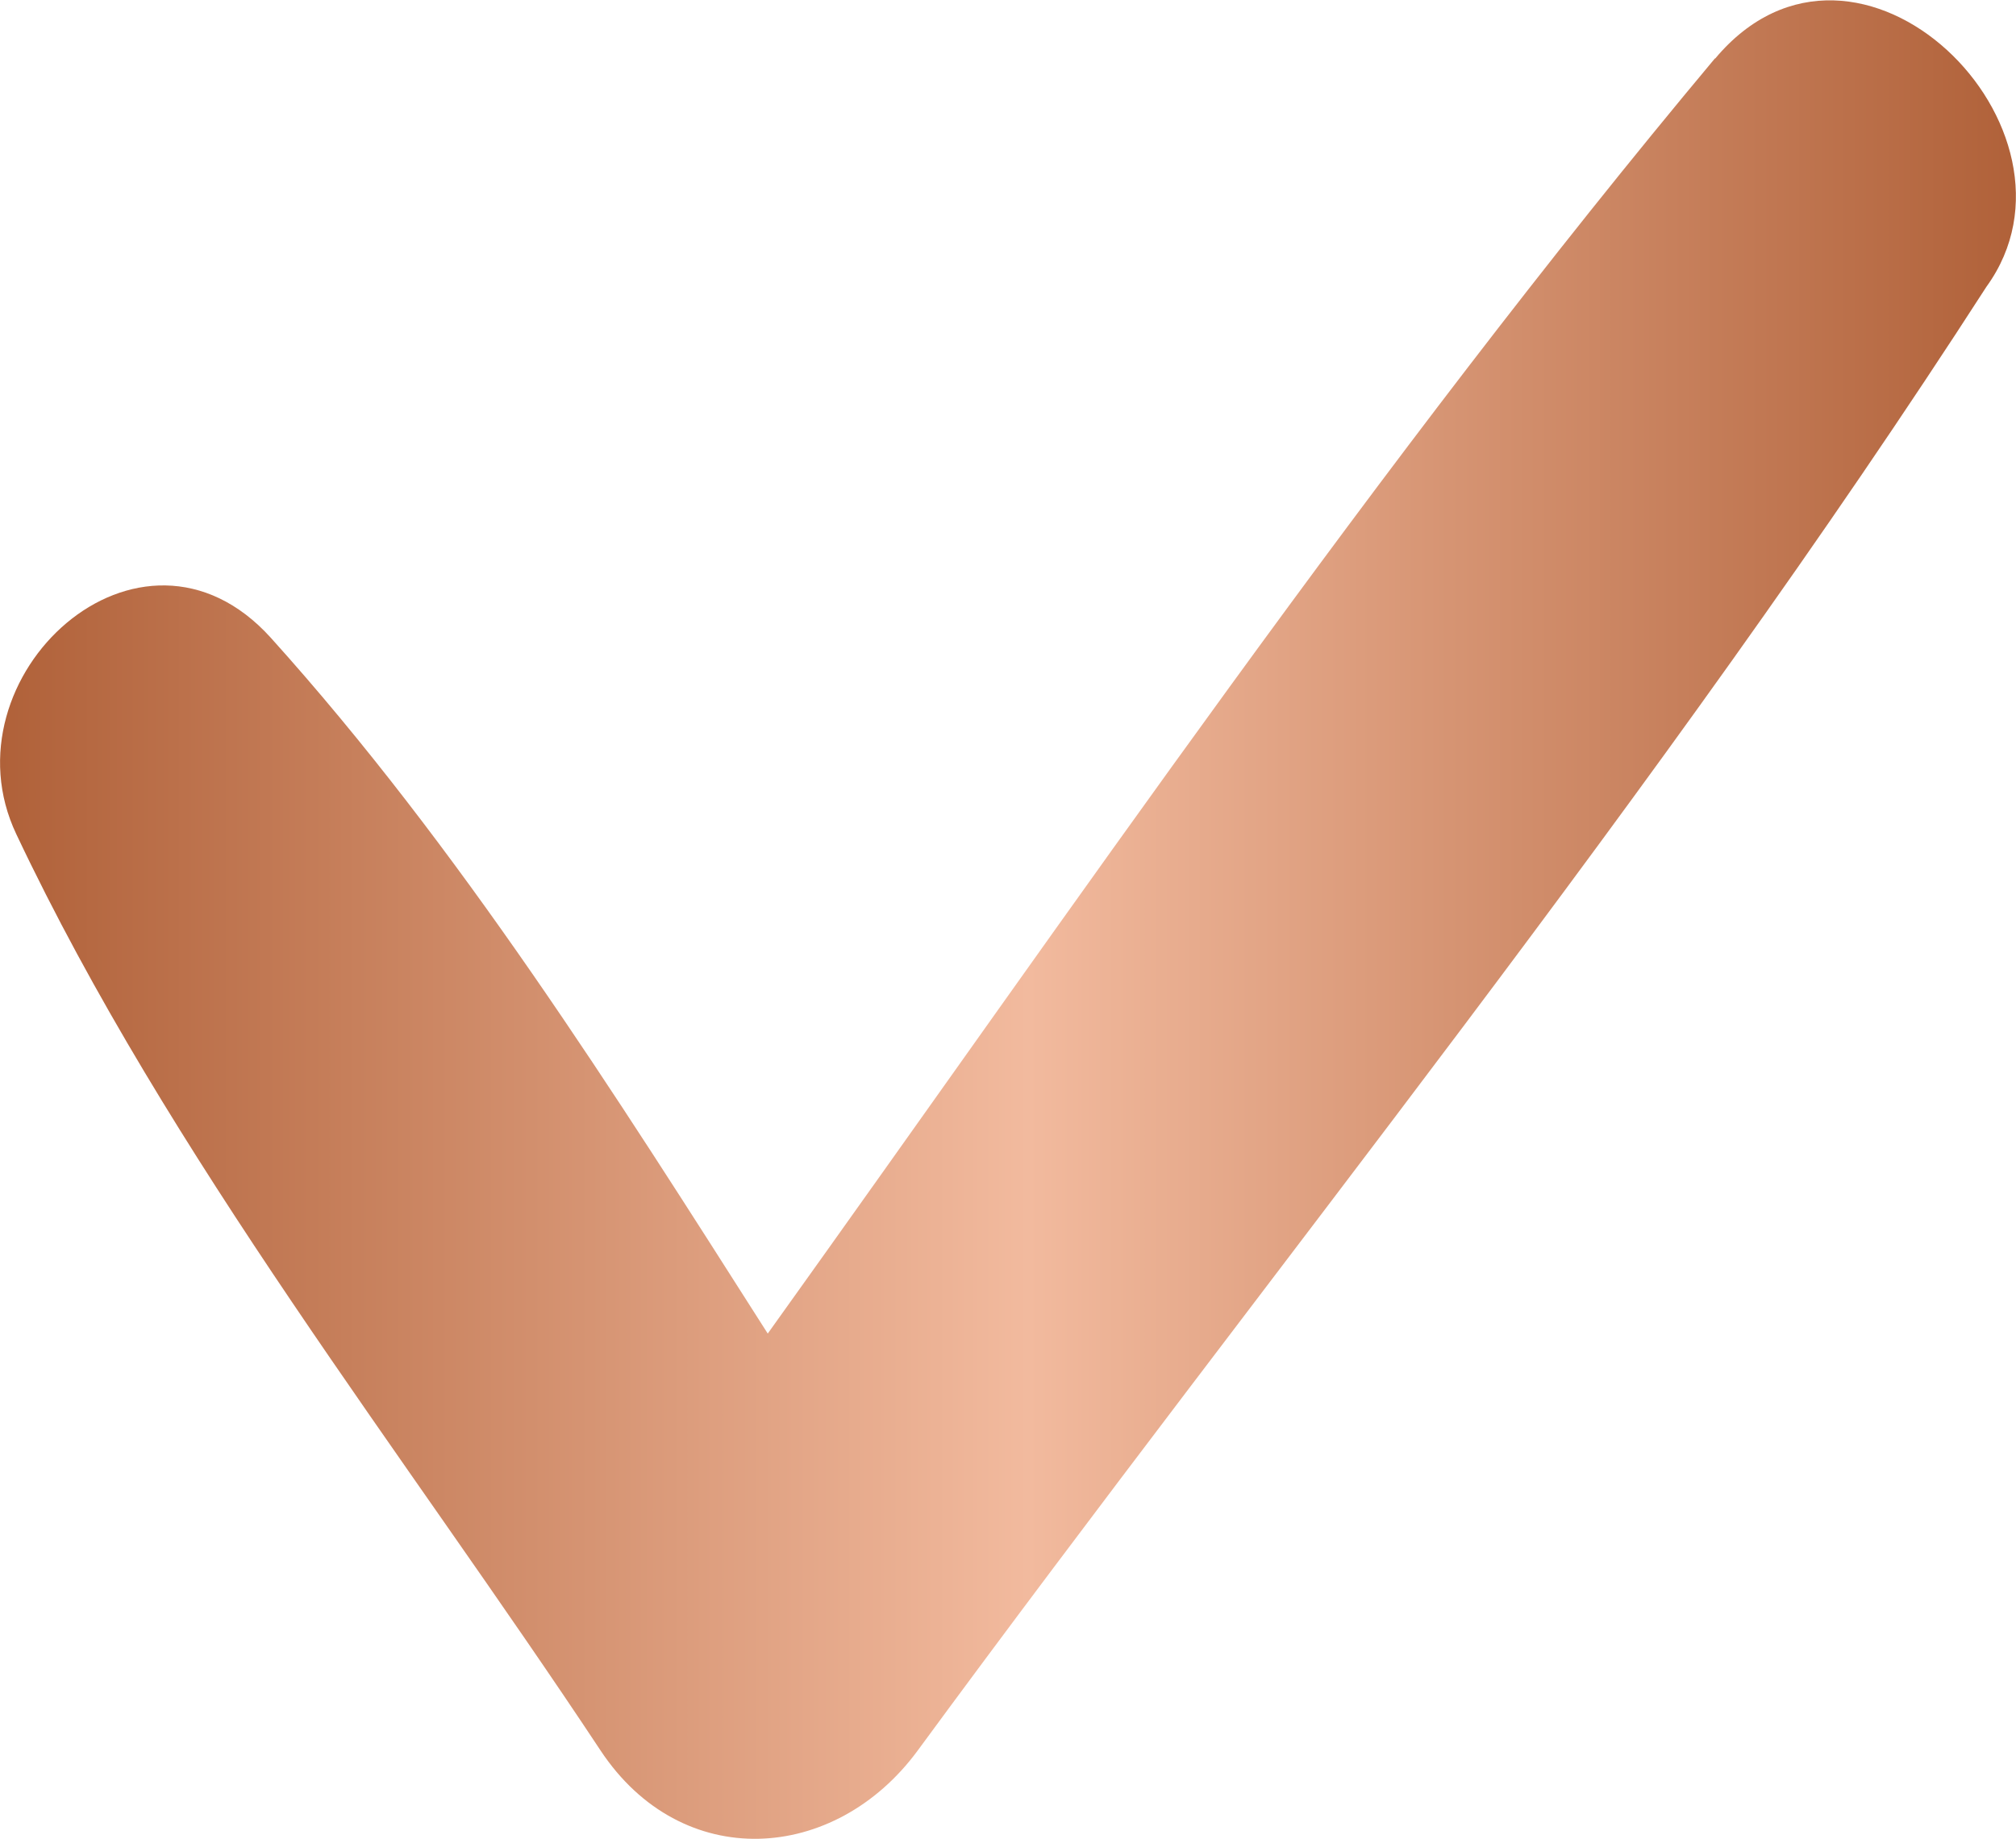 <?xml version="1.0" encoding="UTF-8"?> <svg xmlns="http://www.w3.org/2000/svg" xmlns:xlink="http://www.w3.org/1999/xlink" id="_Слой_1" data-name="Слой 1" viewBox="0 0 45.69 41.68"> <defs> <style> .cls-1 { fill: url(#_Безымянный_градиент_20); } </style> <linearGradient id="_Безымянный_градиент_20" data-name="Безымянный градиент 20" x1="0" y1="20.84" x2="45.69" y2="20.84" gradientUnits="userSpaceOnUse"> <stop offset="0" stop-color="#b06139"></stop> <stop offset=".51" stop-color="#f2ba9e"></stop> <stop offset="1" stop-color="#b06139"></stop> </linearGradient> </defs> <path class="cls-1" d="m38.87,1.32c-7.66,9.16-14.49,19.16-21.47,28.91-3.48-5.46-6.99-11.03-11.26-15.77-2.96-3.28-7.46.89-5.77,4.45,3.46,7.32,8.78,14.03,13.24,20.77,1.84,2.78,5.31,2.56,7.19,0,8.06-10.98,16.84-21.73,24.22-33.18,2.58-3.56-2.92-9.03-6.15-5.17Z"></path> </svg> 